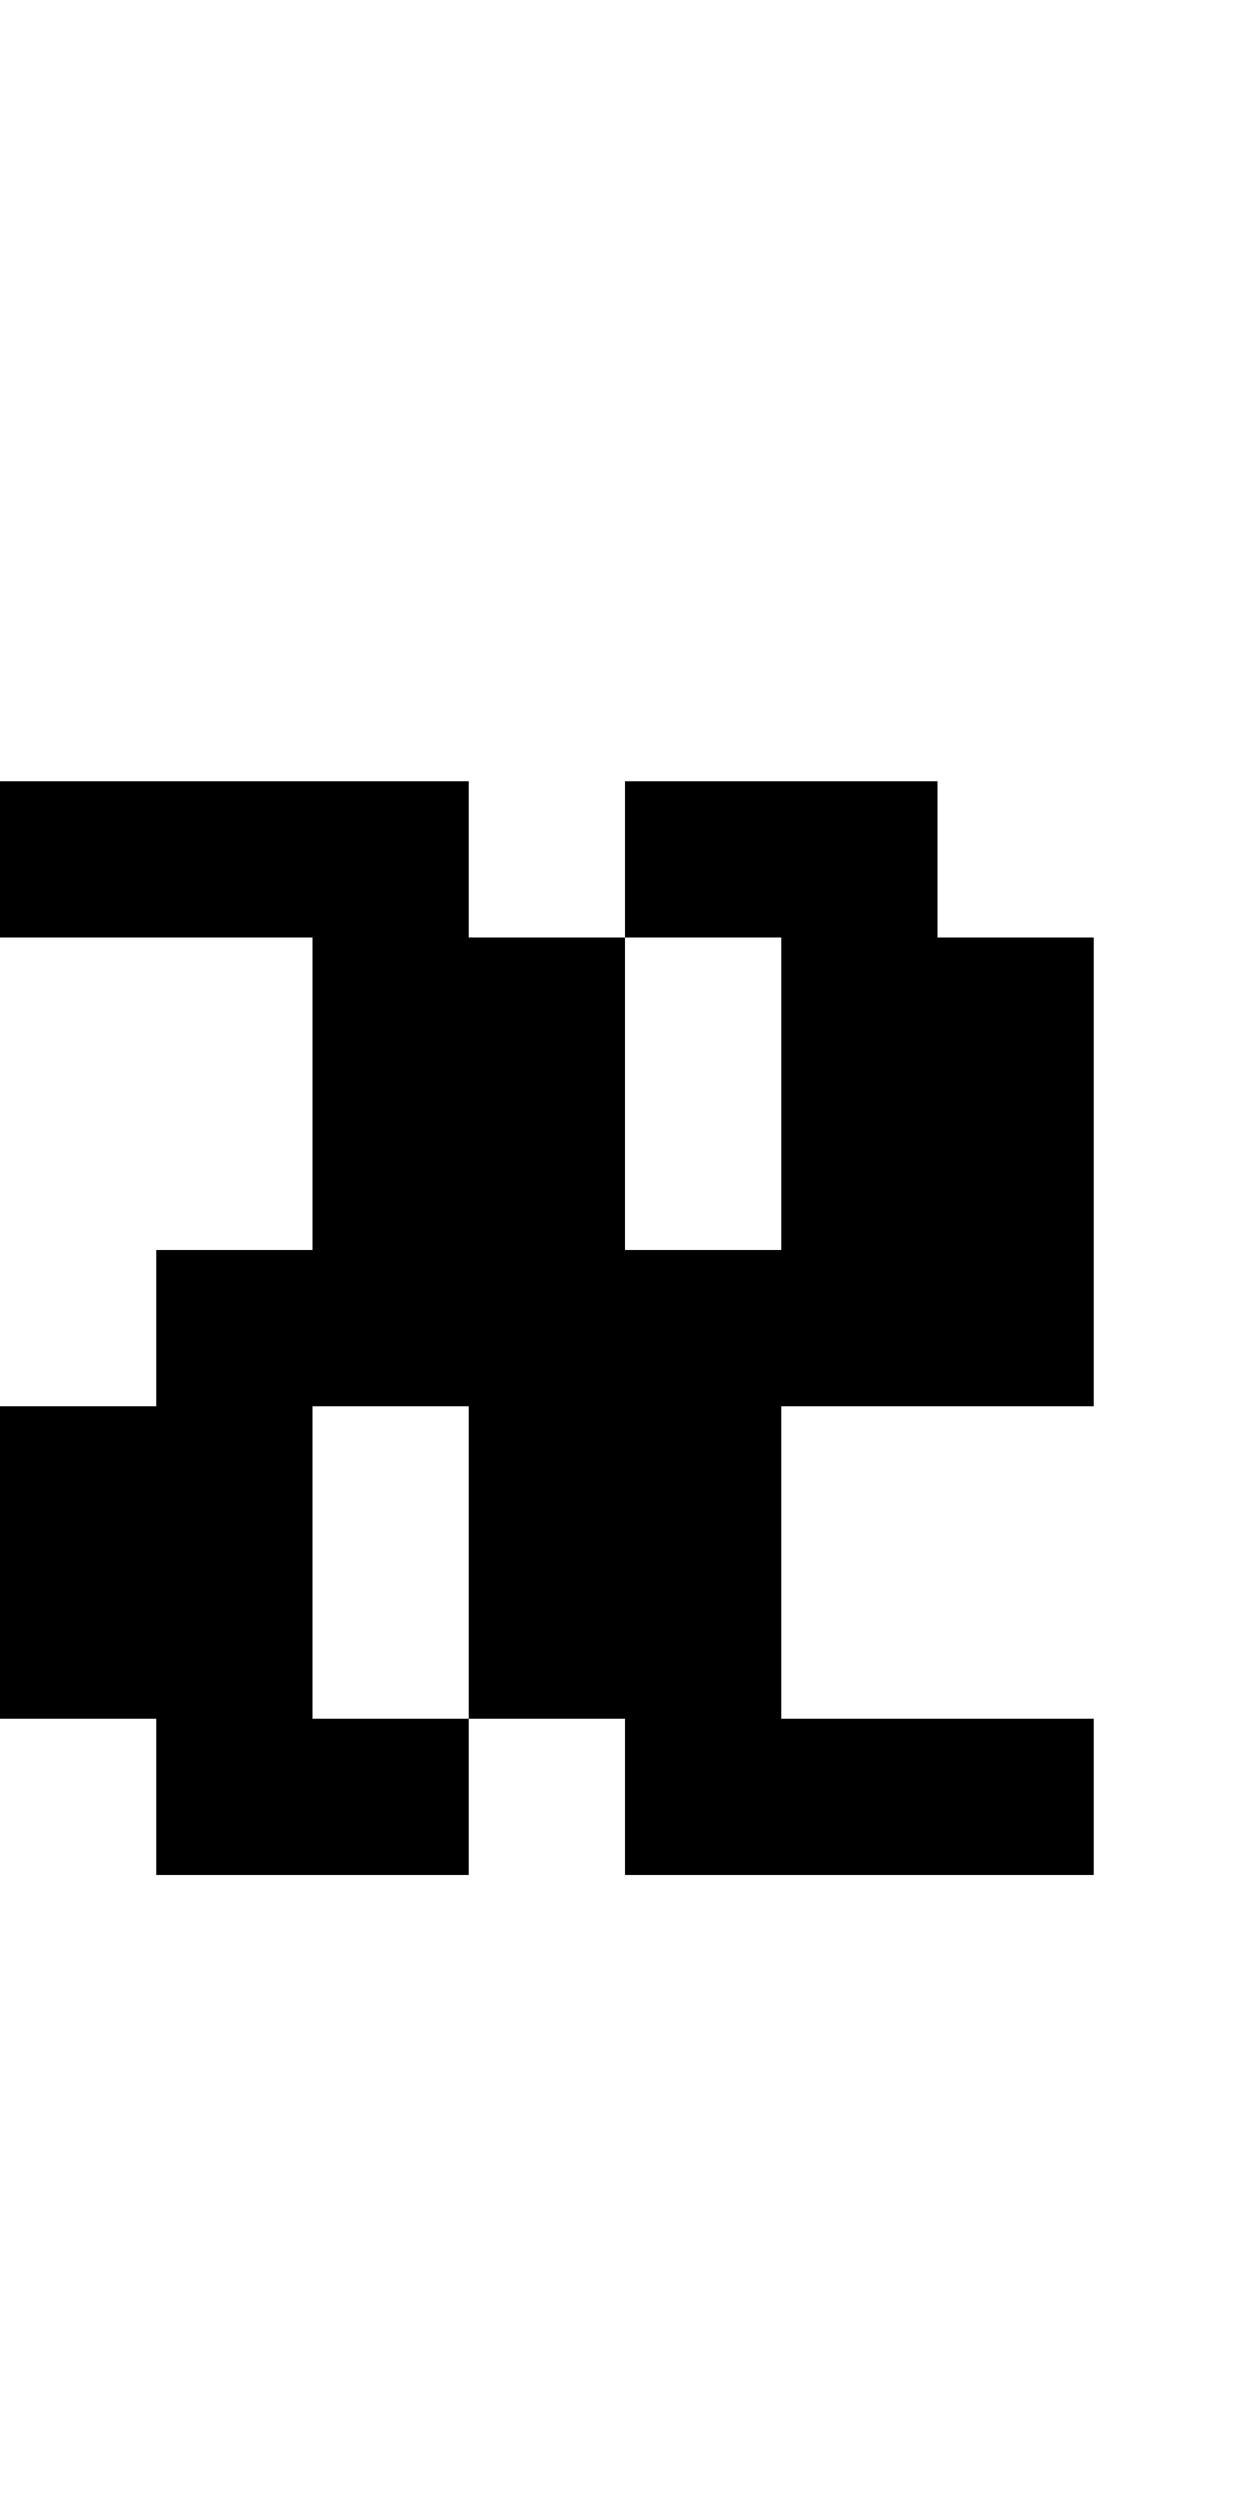 <?xml version="1.0" standalone="no"?>
<!DOCTYPE svg PUBLIC "-//W3C//DTD SVG 20010904//EN"
 "http://www.w3.org/TR/2001/REC-SVG-20010904/DTD/svg10.dtd">
<svg version="1.0" xmlns="http://www.w3.org/2000/svg"
 width="32pt" height="64pt" viewBox="0 0 32 64"
 preserveAspectRatio="xMidYMid meet">
<g transform="translate(0,64) scale(1,-1)"
fill="#000000" stroke="none">
<path d="M0 42 l0 -2 4 0 4 0 0 -4 0 -4 -2 0 -2 0 0 -2 0 -2 -2 0 -2 0 0 -4 0
-4 2 0 2 0 0 -2 0 -2 4 0 4 0 0 2 0 2 2 0 2 0 0 -2 0 -2 6 0 6 0 0 2 0 2 -4 0
-4 0 0 4 0 4 4 0 4 0 0 6 0 6 -2 0 -2 0 0 2 0 2 -4 0 -4 0 0 -2 0 -2 -2 0 -2
0 0 2 0 2 -6 0 -6 0 0 -2z m20 -6 l0 -4 -2 0 -2 0 0 4 0 4 2 0 2 0 0 -4z m-8
-12 l0 -4 -2 0 -2 0 0 4 0 4 2 0 2 0 0 -4z"/>
</g>
</svg>
